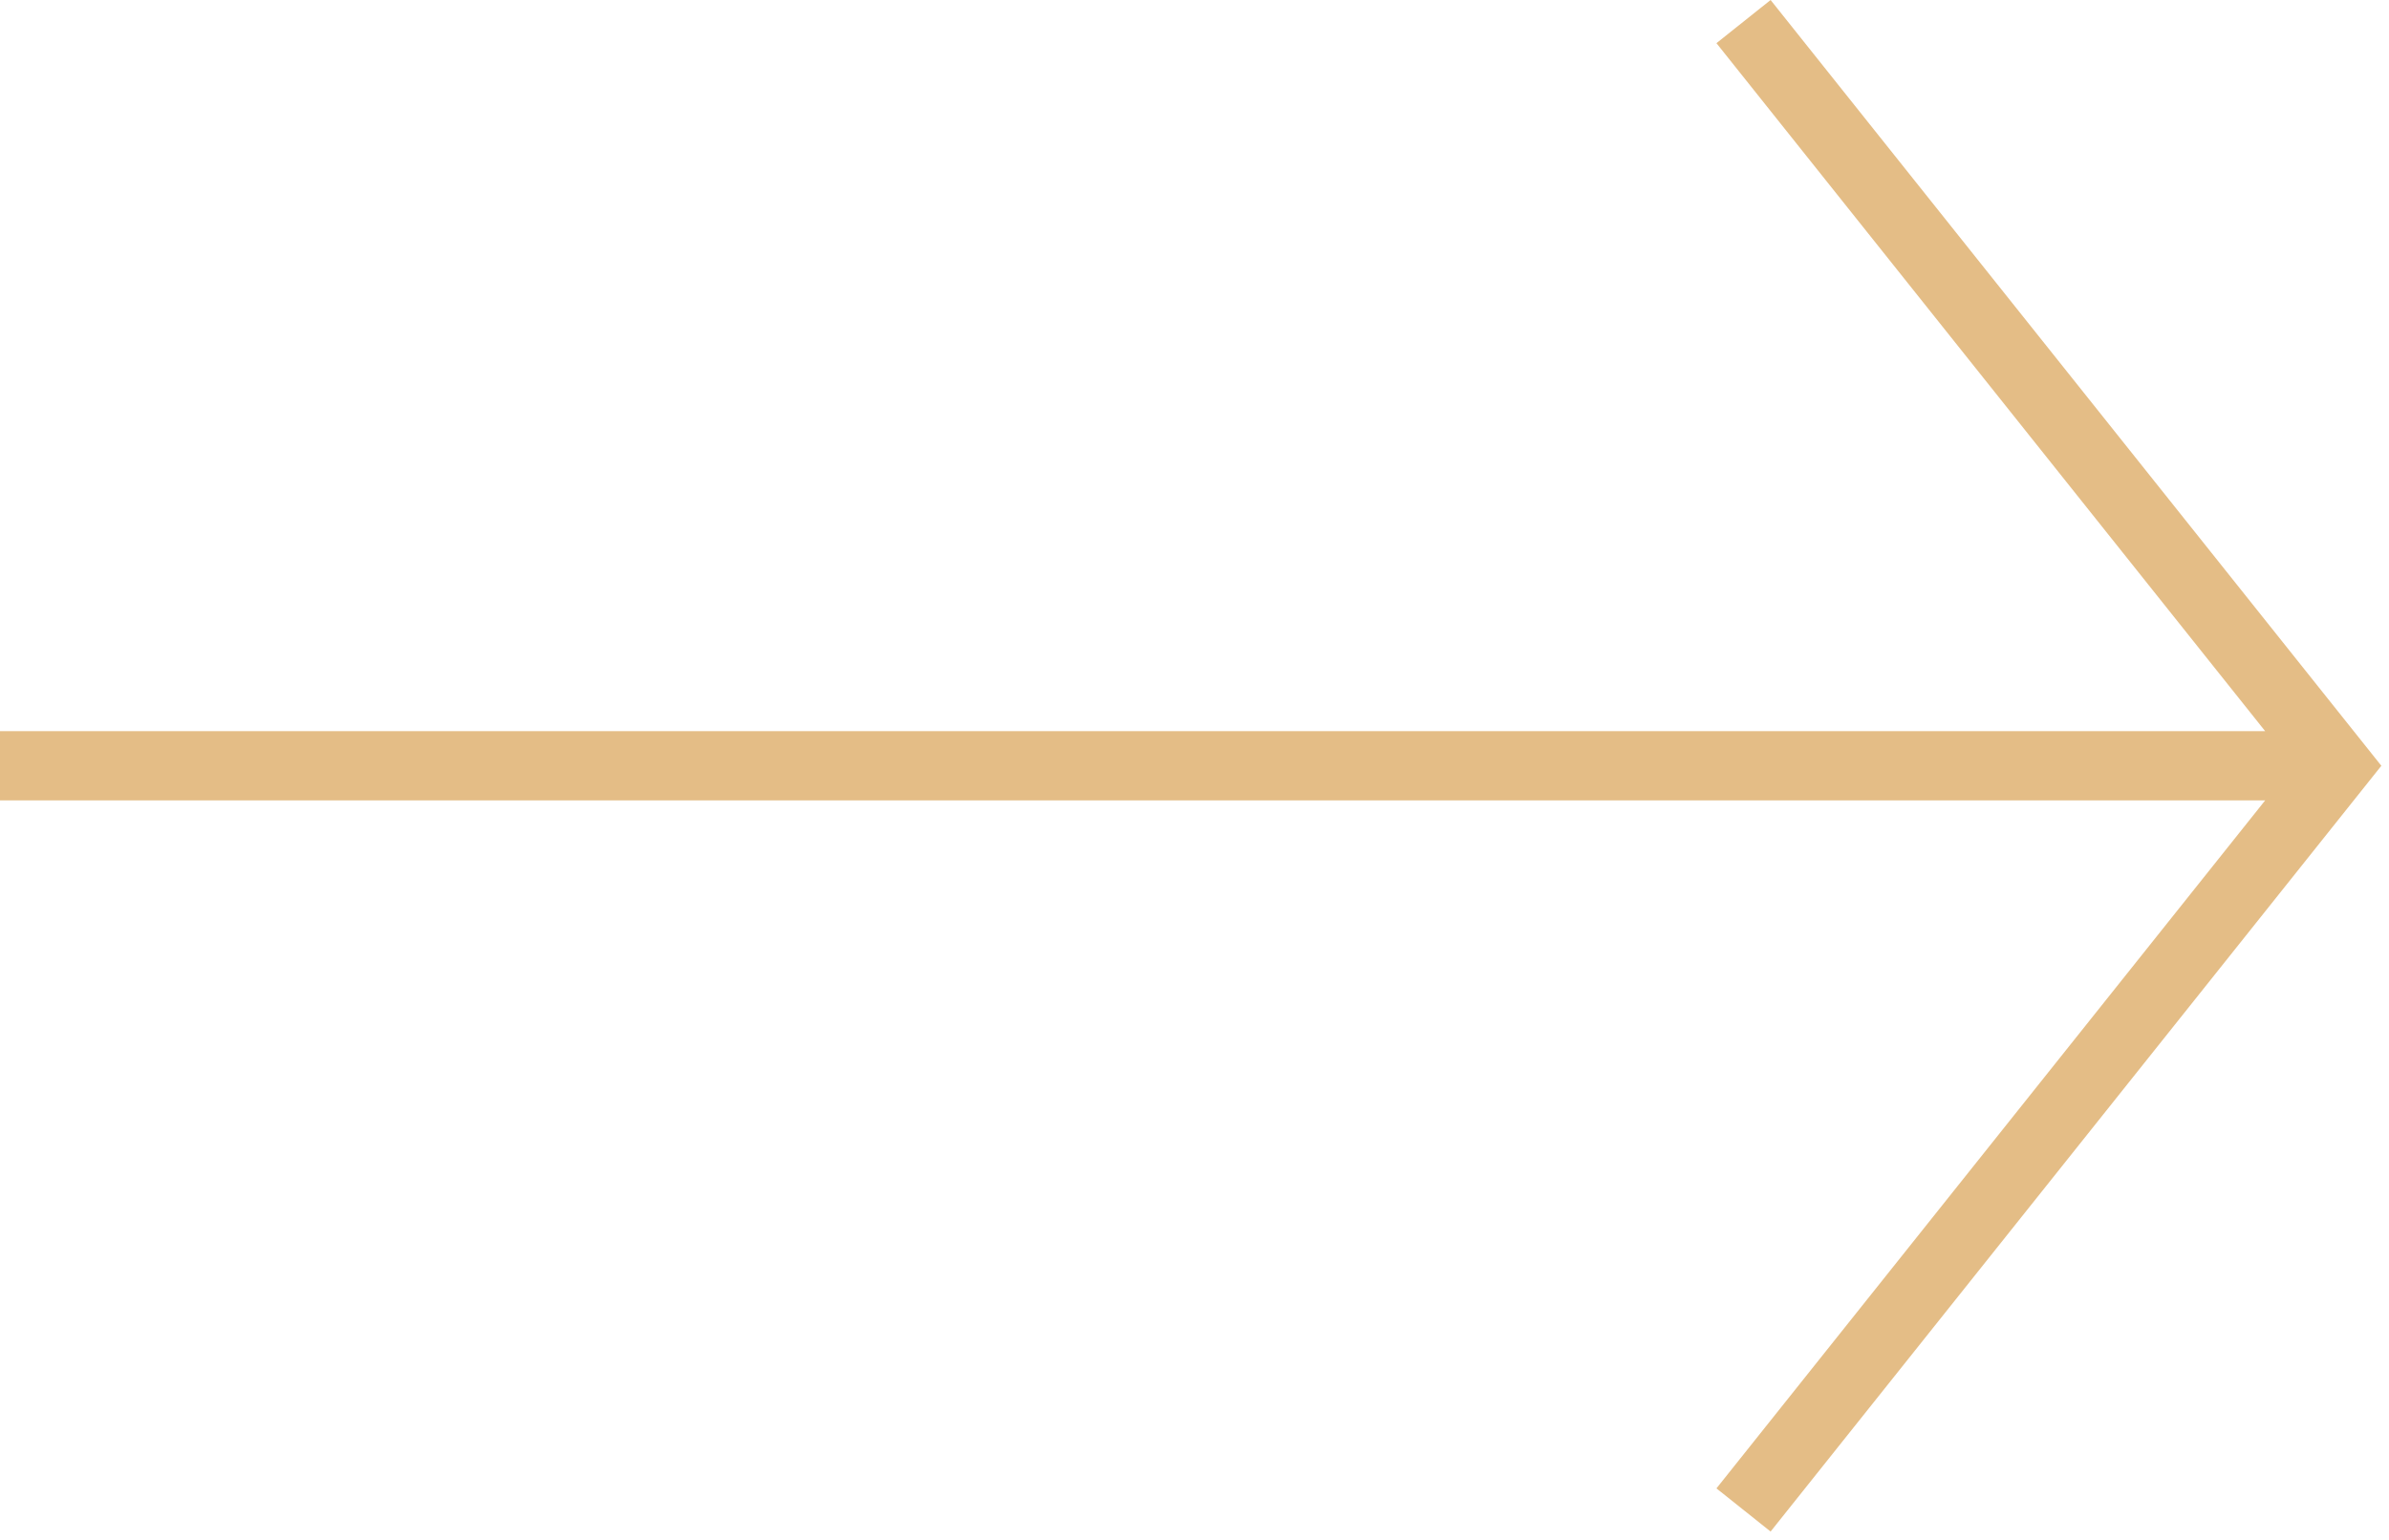 <svg width="138" height="89" viewBox="0 0 138 89" fill="none" xmlns="http://www.w3.org/2000/svg">
<path fill-rule="evenodd" clip-rule="evenodd" d="M102.278 0L137.558 44.247L102.278 88.494L99.15 86L130.847 46.247H0V42.247H130.847L99.15 2.494L102.278 0Z" fill="#E4BD86"/>
</svg>
